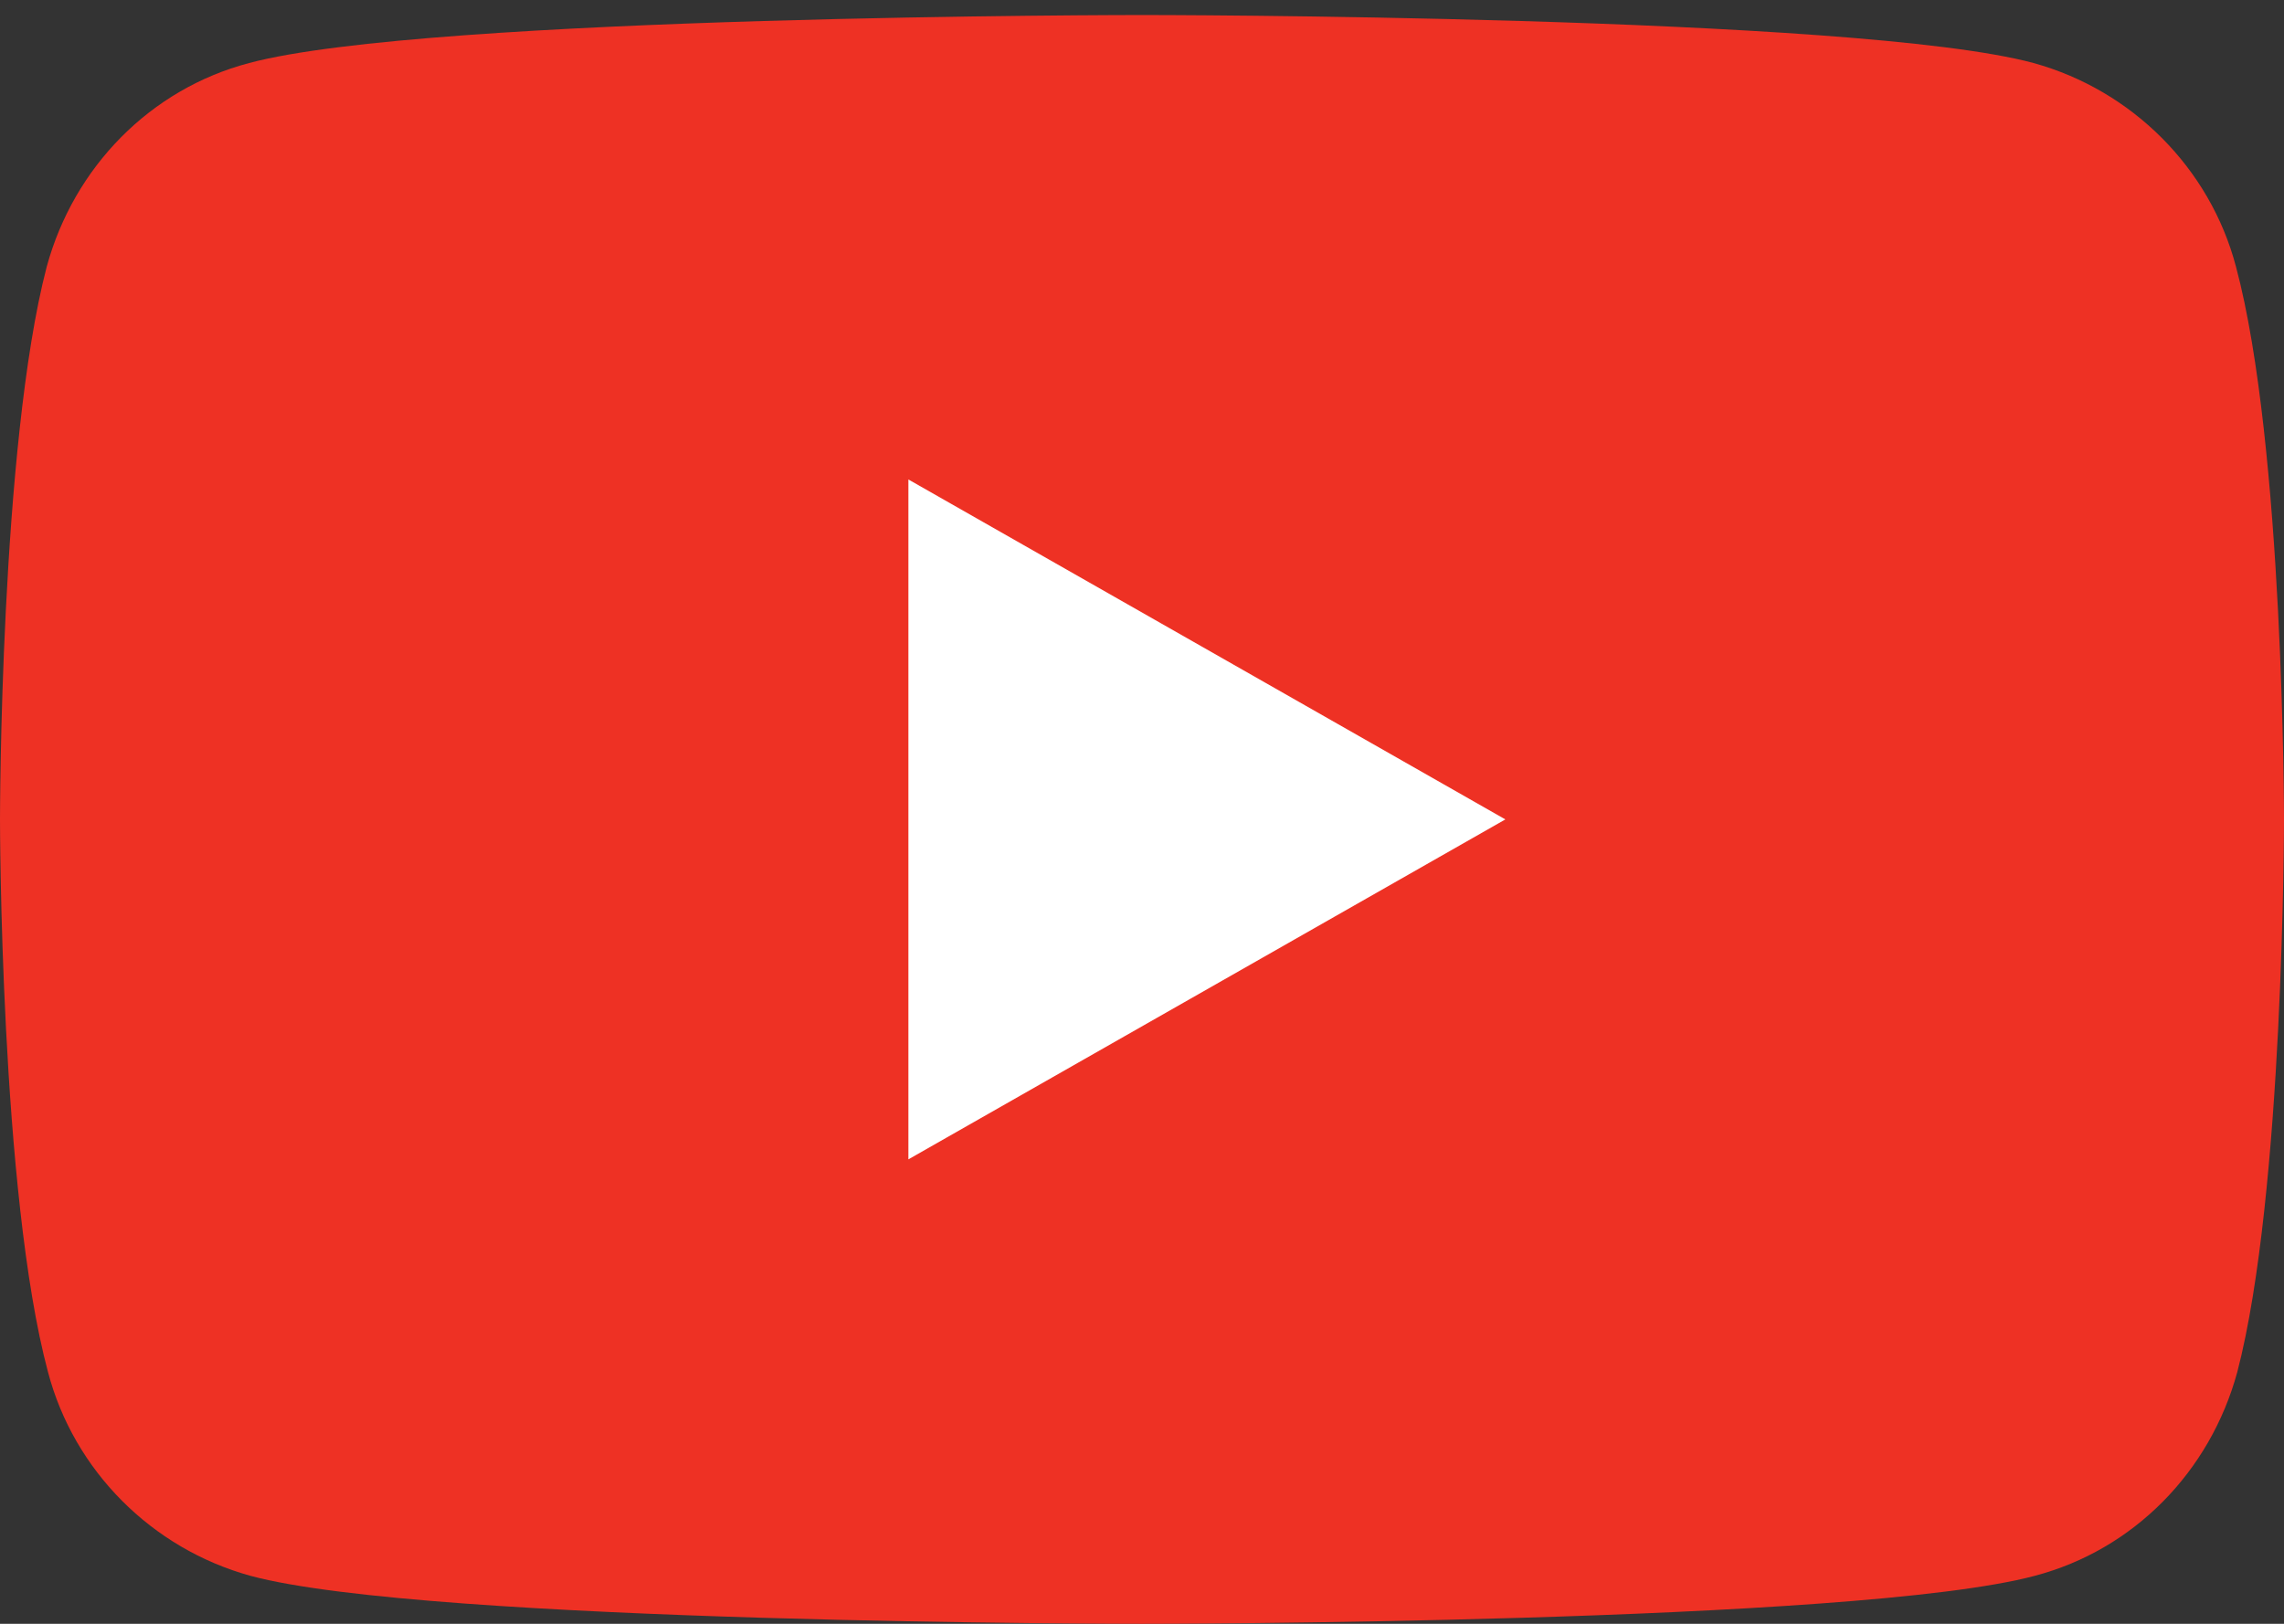 <svg width="90" height="64" fill="none" xmlns="http://www.w3.org/2000/svg"><rect width="100%" height="100%" fill="#333333" stroke="none"/><path d="M88.108 10.512c-1.023-3.886-4.091-6.954-7.977-8.028C73.125.592 45 .592 45 .592s-28.125 0-35.182 1.892c-3.886 1.023-6.903 4.09-7.977 8.028C0 17.57 0 32.296 0 32.296S0 47.024 1.892 54.08c1.023 3.887 4.09 6.955 7.977 8.029C16.875 64 45 64 45 64s28.125 0 35.182-1.892c3.886-1.023 6.903-4.091 7.977-8.029C90 47.024 90 32.296 90 32.296s0-14.727-1.892-21.784Z" fill="#EE3124"/><path d="M35.795 45.694V18.898l23.523 13.398-23.523 13.398Z" fill="#fff"/></svg>
